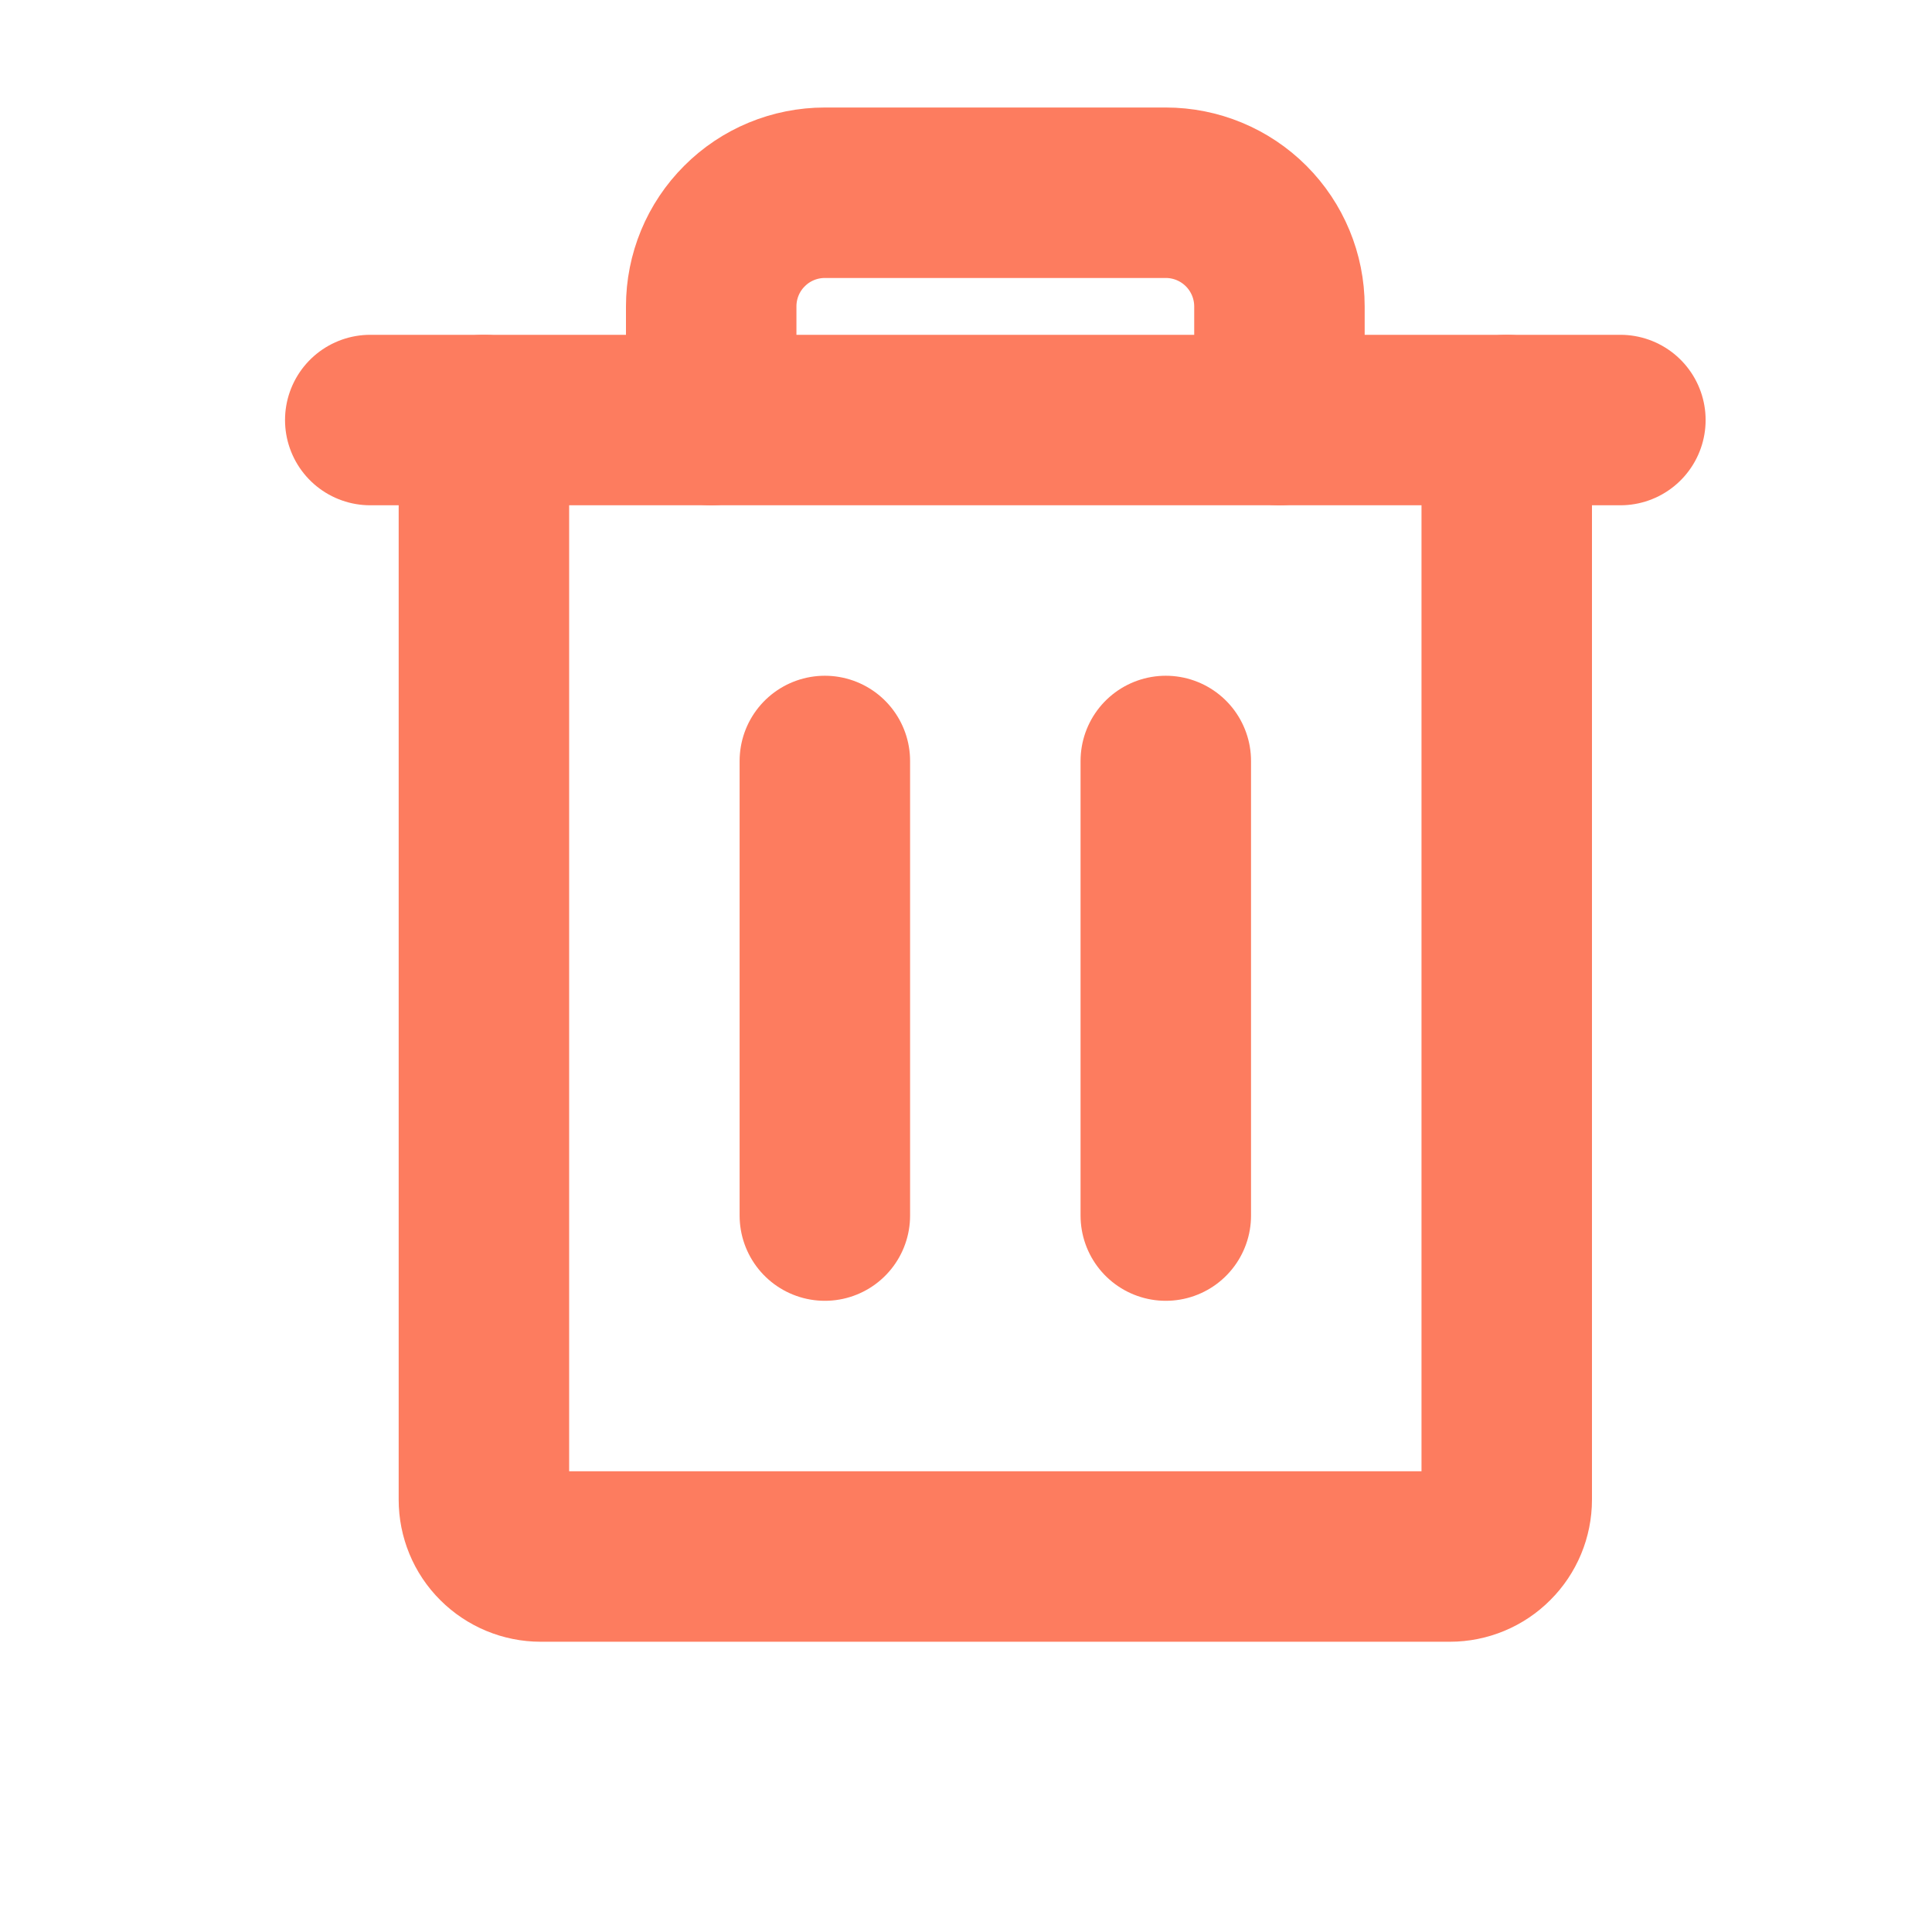 <svg width="17" height="17" viewBox="0 0 17 17" fill="none" xmlns="http://www.w3.org/2000/svg">
<g clip-path="url(#clip0_110_8236)">
<path d="M14.258 3.696H3.258" stroke="#FD7C5F" stroke-width="1.5" stroke-linecap="round" stroke-linejoin="round"/>
<path d="M7.258 6.696V10.696" stroke="#FD7C5F" stroke-width="1.5" stroke-linecap="round" stroke-linejoin="round"/>
<path d="M10.258 6.696V10.696" stroke="#FD7C5F" stroke-width="1.5" stroke-linecap="round" stroke-linejoin="round"/>
<path d="M13.258 3.696V13.196C13.258 13.328 13.205 13.456 13.111 13.549C13.018 13.643 12.89 13.696 12.758 13.696H4.758C4.625 13.696 4.498 13.643 4.404 13.549C4.31 13.456 4.258 13.328 4.258 13.196V3.696" stroke="#FD7C5F" stroke-width="1.5" stroke-linecap="round" stroke-linejoin="round"/>
<path d="M11.258 3.696V2.696C11.258 2.431 11.152 2.176 10.965 1.989C10.777 1.801 10.523 1.696 10.258 1.696H7.258C6.993 1.696 6.738 1.801 6.551 1.989C6.363 2.176 6.258 2.431 6.258 2.696V3.696" stroke="#FD7C5F" stroke-width="1.5" stroke-linecap="round" stroke-linejoin="round"/>
</g>
<defs>
<clipPath id="clip0_110_8236">
<rect width="16" height="16" fill="white" transform="translate(0.758 0.196)"/>
</clipPath>
</defs>
</svg>
